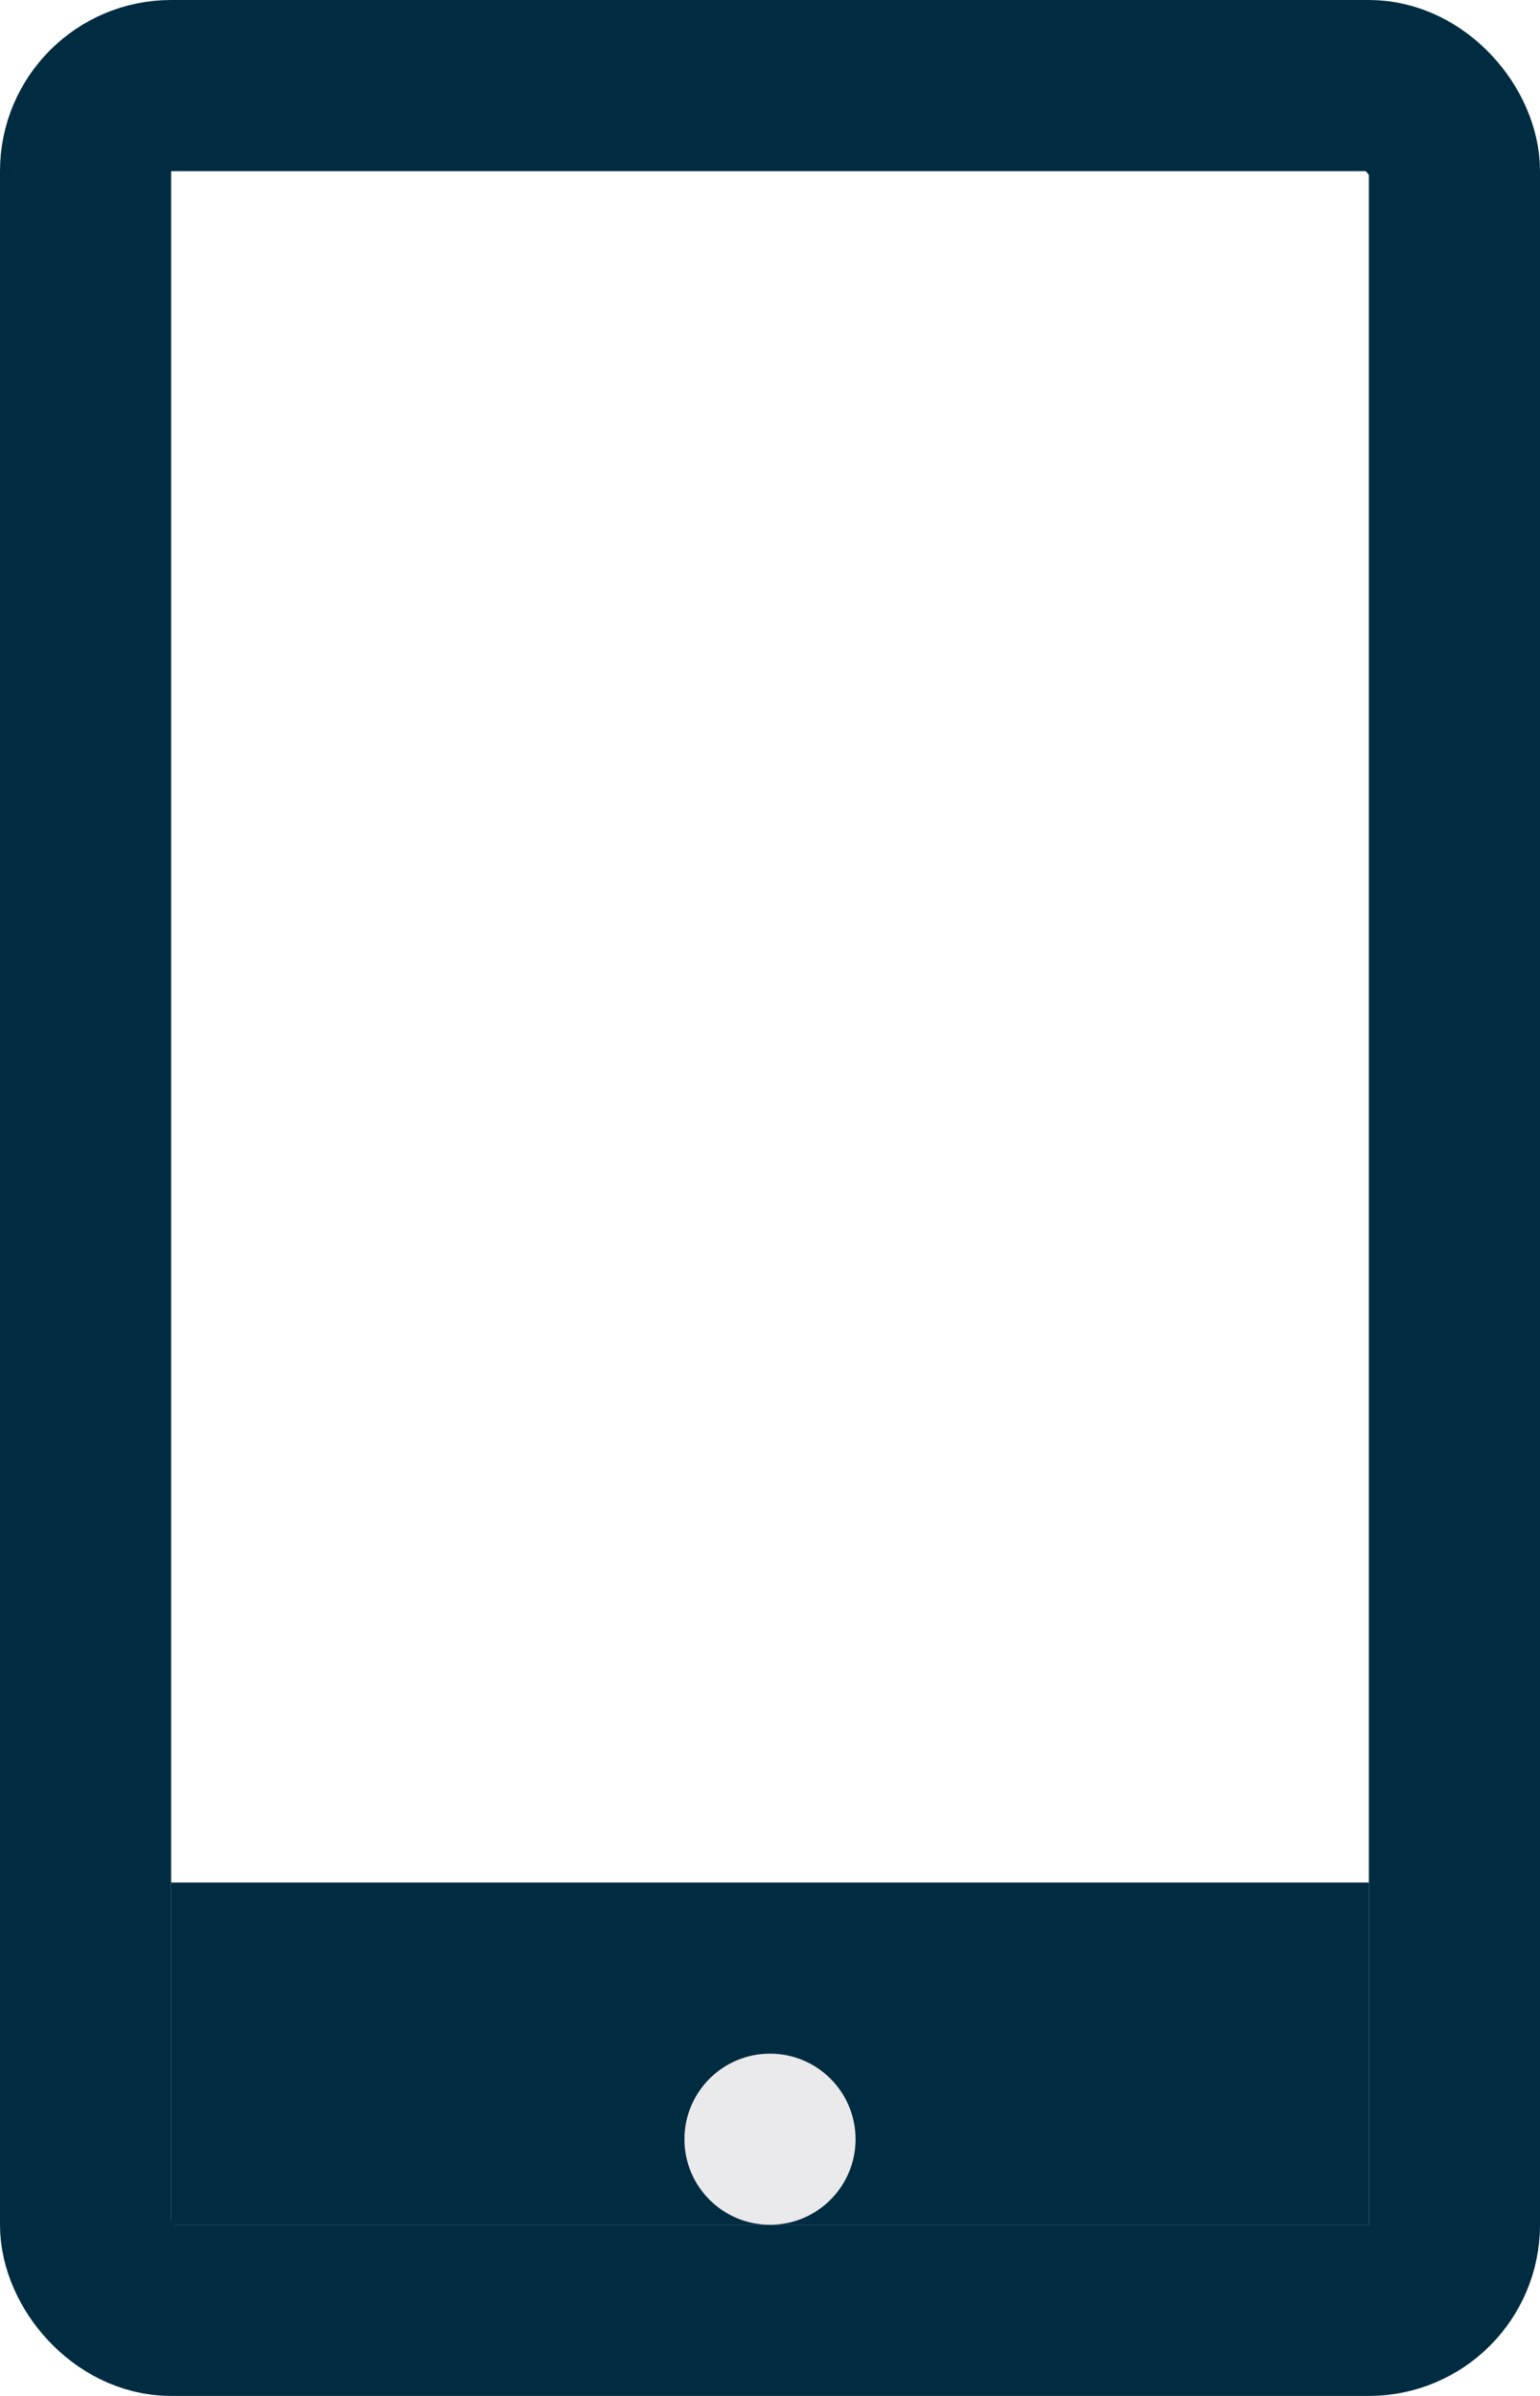 <?xml version="1.0" encoding="UTF-8"?> <svg xmlns="http://www.w3.org/2000/svg" width="9" height="14" viewBox="0 0 9 14" fill="none"><rect x="0.5" y="0.5" width="8" height="13" rx="0.5" stroke="#002C41"></rect><rect x="1" y="11" width="7" height="2" fill="#002C41"></rect><circle cx="4.5" cy="12.5" r="0.5" fill="#EAEAEC"></circle></svg> 